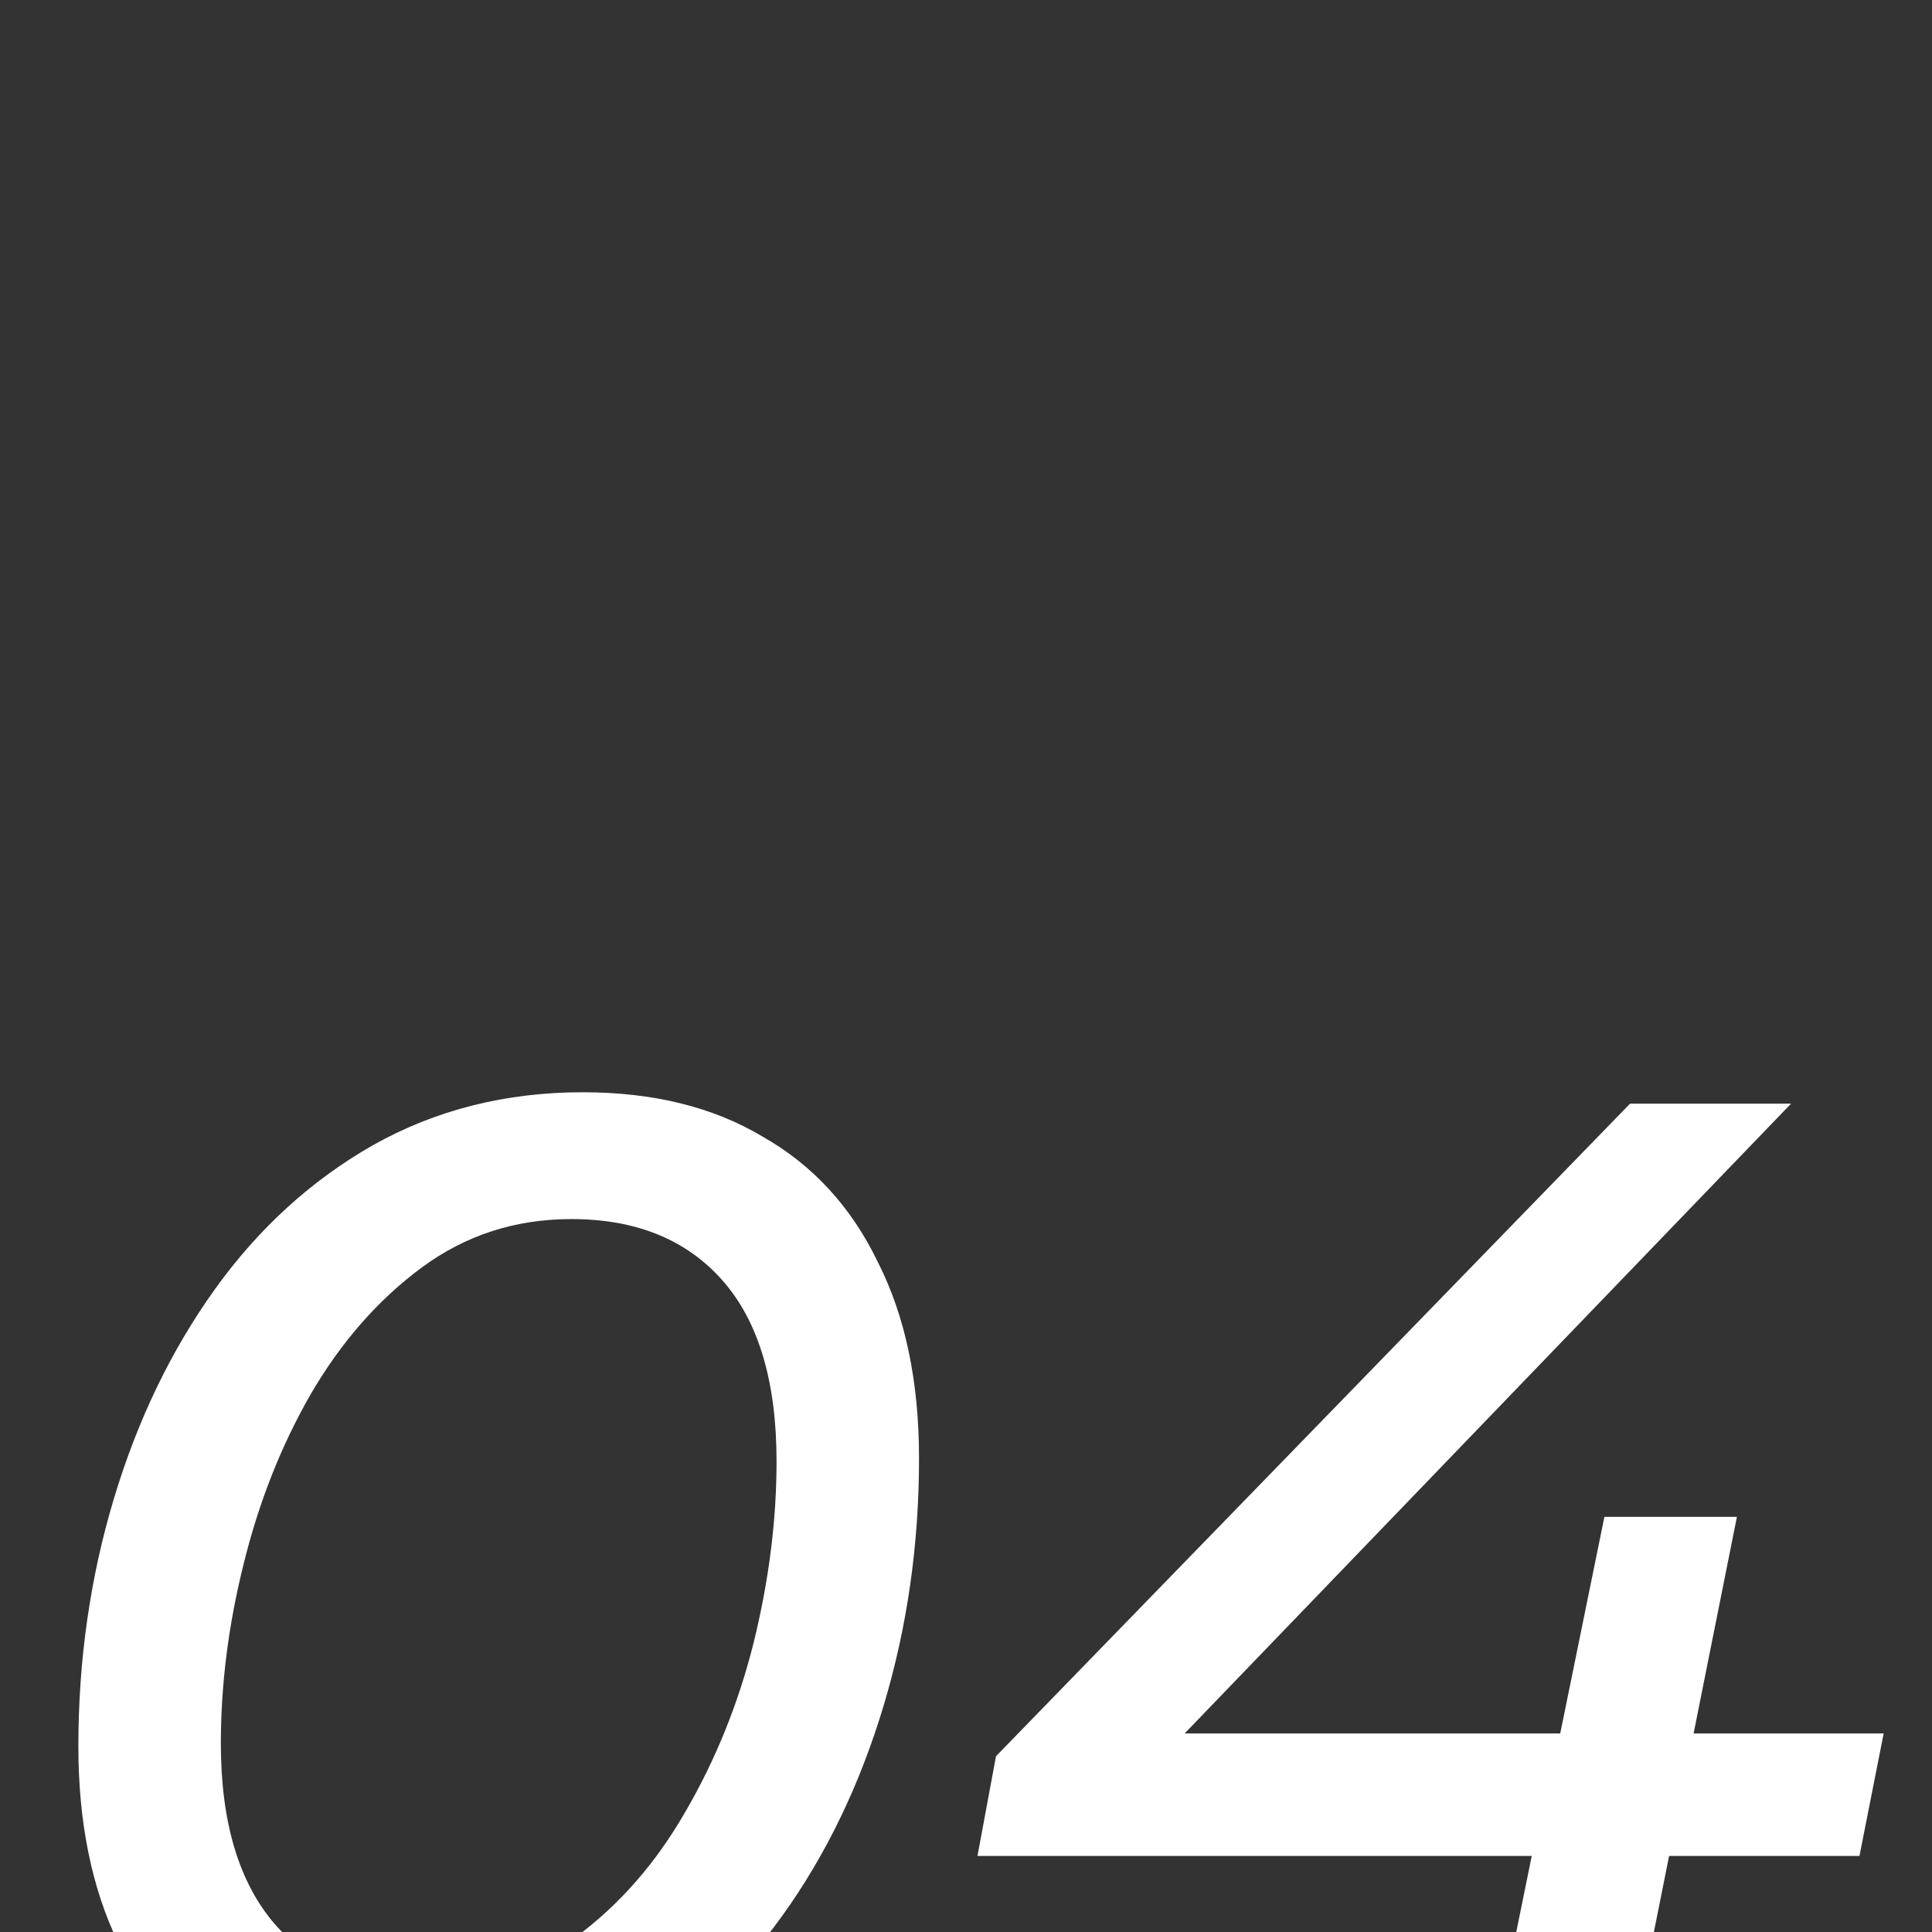 <?xml version="1.0" encoding="UTF-8"?> <svg xmlns="http://www.w3.org/2000/svg" width="80" height="80" viewBox="0 0 80 80" fill="none"><rect x="0" y="0" width="80" height="80" fill="#333333" stroke="none"/><g clip-path="url(#clip0_186_97)"><path d="M17.228 87.472C14.317 87.472 11.82 86.882 9.735 85.702C7.65 84.483 6.038 82.732 4.897 80.451C3.796 78.17 3.245 75.456 3.245 72.309C3.245 68.73 3.737 65.308 4.72 62.043C5.703 58.778 7.1 55.887 8.909 53.37C10.718 50.853 12.901 48.866 15.458 47.411C18.054 45.956 20.945 45.228 24.131 45.228C27.042 45.228 29.52 45.838 31.565 47.057C33.65 48.237 35.243 49.968 36.344 52.249C37.485 54.491 38.055 57.205 38.055 60.391C38.055 63.97 37.563 67.392 36.58 70.657C35.597 73.922 34.2 76.813 32.391 79.33C30.582 81.847 28.399 83.834 25.842 85.289C23.285 86.744 20.414 87.472 17.228 87.472ZM17.7 82.221C20.021 82.221 22.066 81.552 23.836 80.215C25.645 78.878 27.16 77.147 28.379 75.023C29.638 72.86 30.582 70.519 31.211 68.002C31.84 65.445 32.155 62.948 32.155 60.509C32.155 57.205 31.408 54.707 29.913 53.016C28.418 51.325 26.334 50.479 23.659 50.479C21.338 50.479 19.273 51.148 17.464 52.485C15.655 53.822 14.121 55.573 12.862 57.736C11.643 59.86 10.718 62.2 10.089 64.757C9.46 67.274 9.145 69.752 9.145 72.191C9.145 75.456 9.892 77.953 11.387 79.684C12.882 81.375 14.986 82.221 17.7 82.221ZM40.475 76.852L41.242 72.722L67.497 45.7H74.164L48.145 72.722L44.9 71.778H77.999L76.996 76.852H40.475ZM61.361 87L63.426 76.852L64.606 71.778L66.435 62.81H71.922L67.084 87H61.361Z" fill="white"></path></g><defs><clipPath id="clip0_186_97"><rect width="80" height="80" fill="white"></rect></clipPath></defs></svg> 